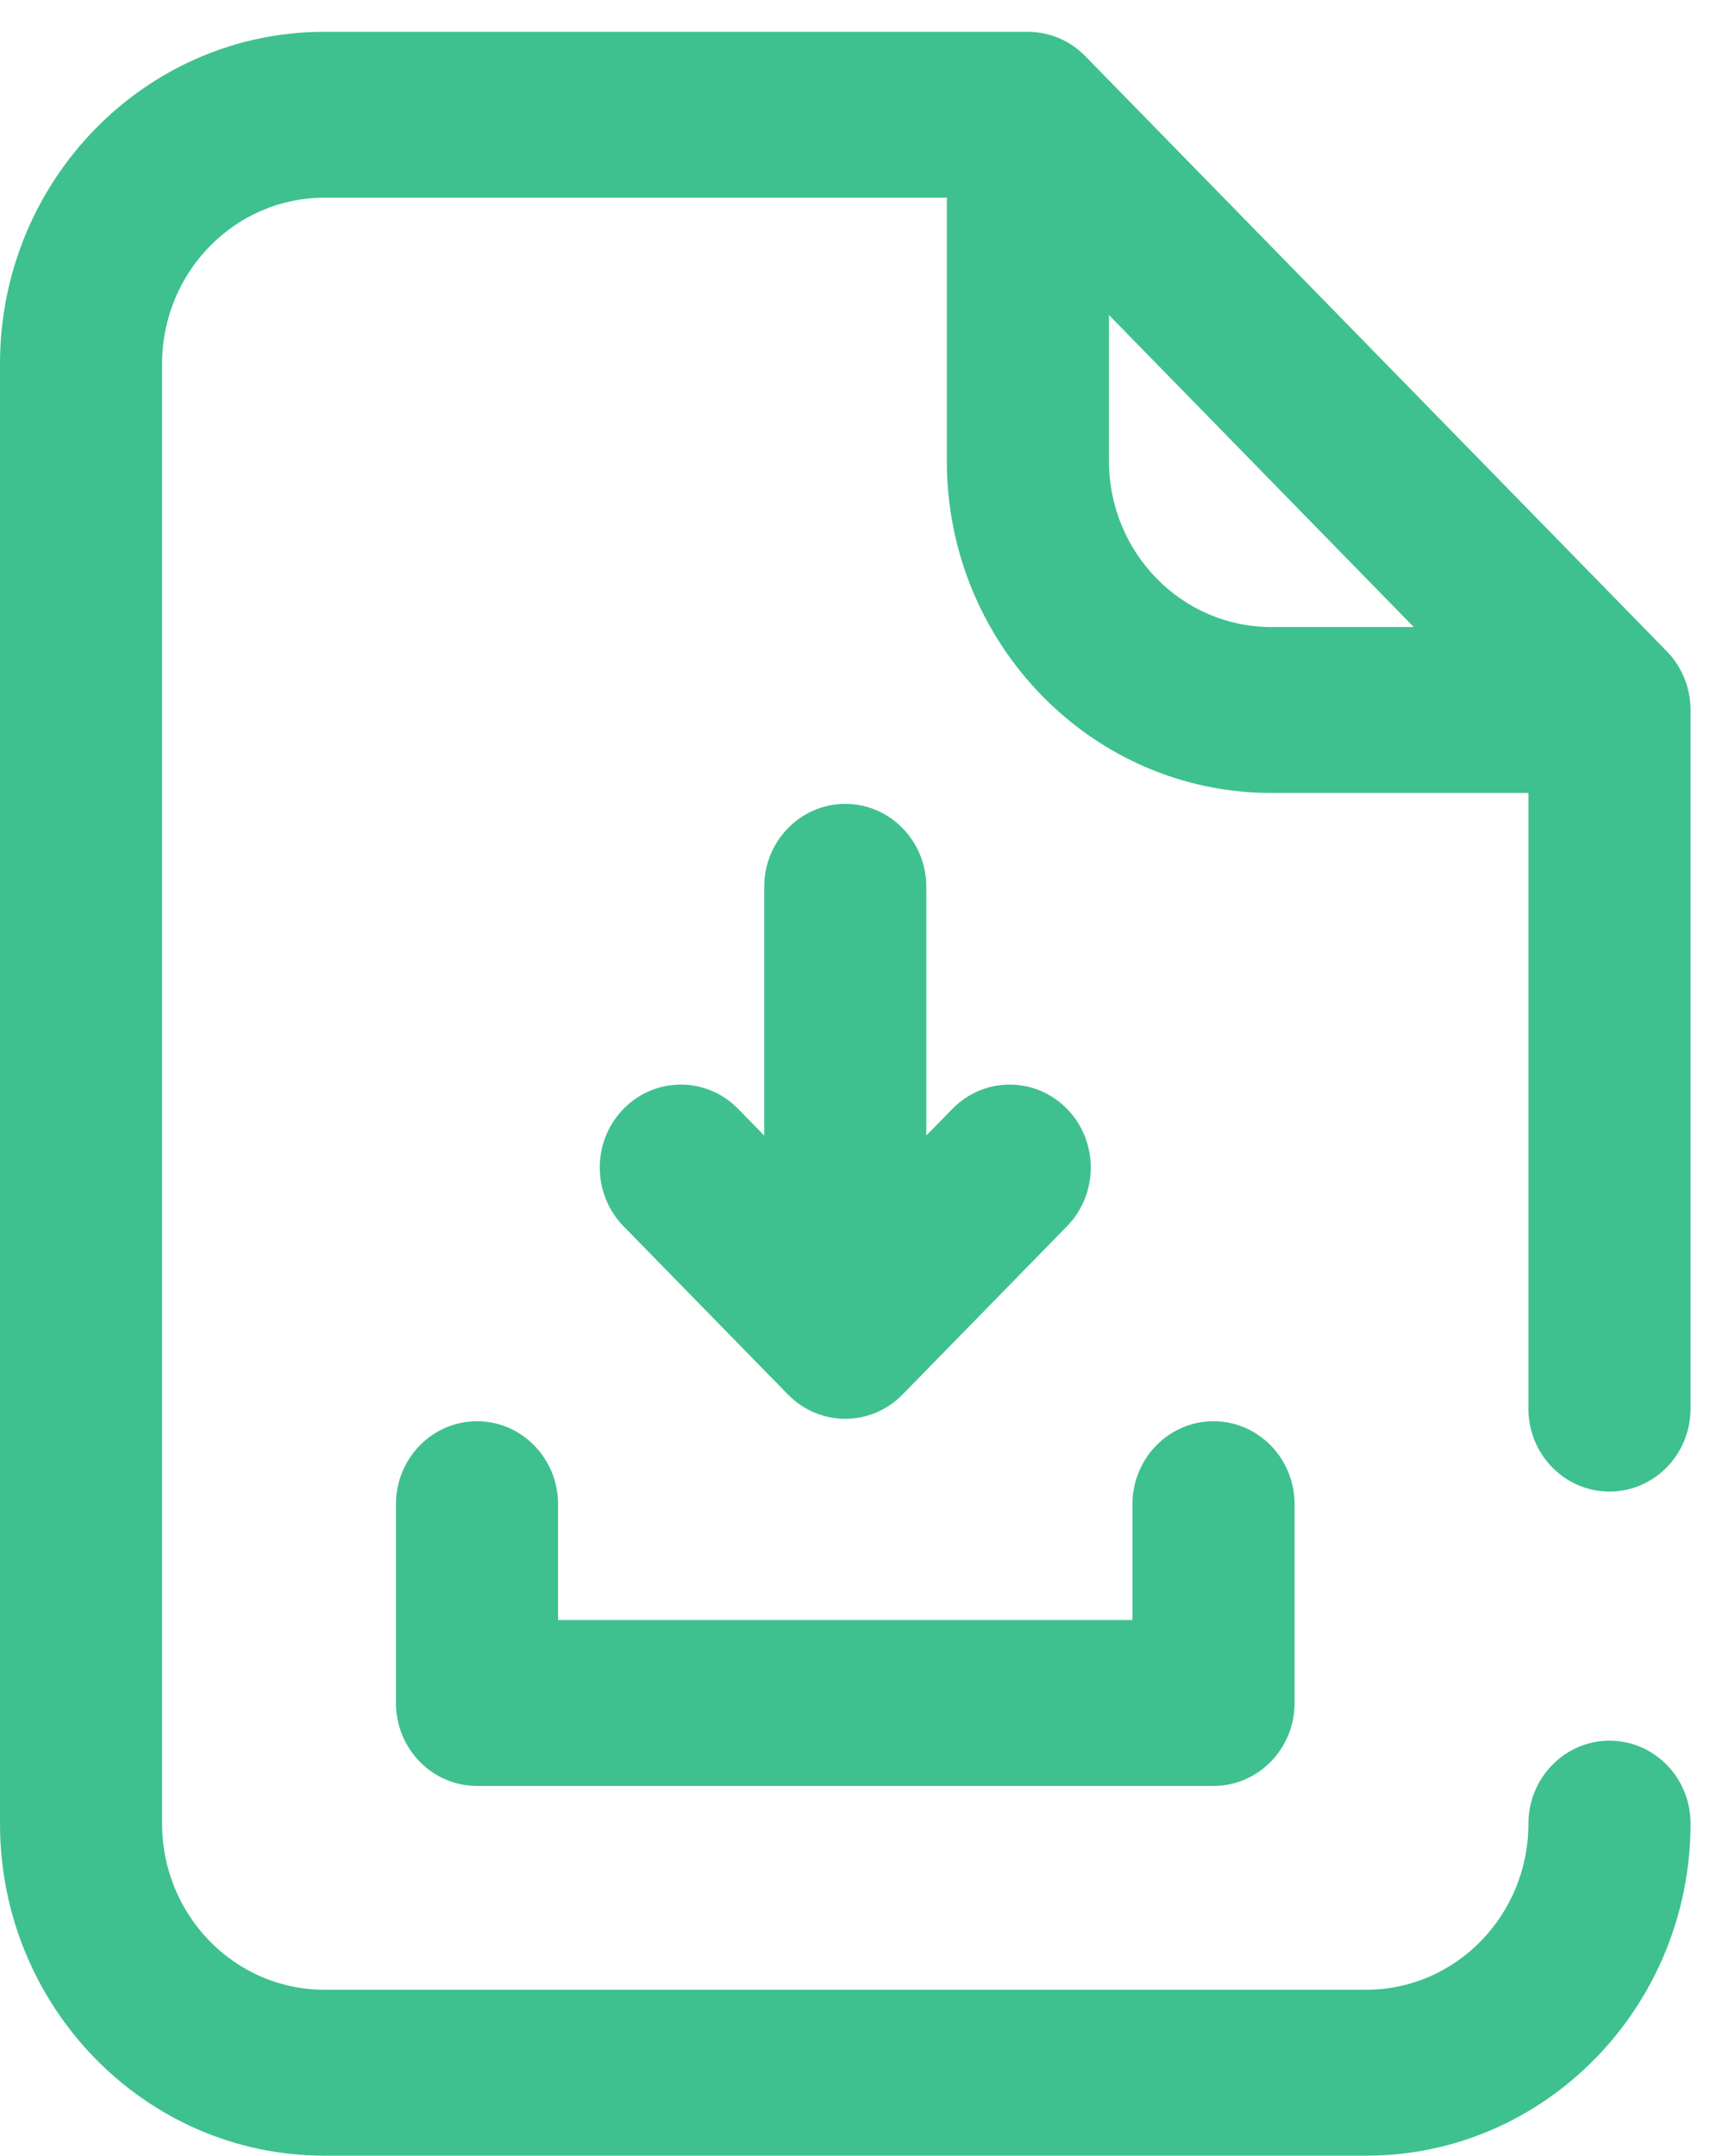 <svg width="43" height="54" viewBox="0 0 43 54" fill="none" xmlns="http://www.w3.org/2000/svg">
<path d="M21.181 20.137C20.059 20.137 19.15 21.068 19.15 22.215V28.445L18.497 27.778C17.703 26.966 16.417 26.966 15.624 27.778C14.831 28.589 14.831 29.905 15.624 30.717L19.744 34.932C20.141 35.338 20.661 35.541 21.181 35.541C21.701 35.541 22.221 35.338 22.617 34.932L26.738 30.717C27.531 29.905 27.531 28.589 26.738 27.778C25.944 26.966 24.658 26.966 23.865 27.778L23.212 28.445V22.215C23.212 21.068 22.303 20.137 21.181 20.137Z" fill="#3EC18F"/>
<path d="M11.953 35.602C10.831 35.602 9.922 36.533 9.922 37.681V42.66C9.922 43.808 10.831 44.738 11.953 44.738H30.408C31.53 44.738 32.44 43.808 32.44 42.66V37.681C32.44 36.533 31.53 35.602 30.408 35.602C29.287 35.602 28.377 36.533 28.377 37.681V40.582H13.984V37.681C13.984 36.533 13.075 35.602 11.953 35.602Z" fill="#3EC18F"/>
<path d="M40.331 37.364C41.452 37.364 42.362 36.434 42.362 35.286V17.785C42.362 17.234 42.148 16.705 41.767 16.315L27.194 1.405C26.813 1.016 26.296 0.797 25.758 0.797H8.125C3.645 0.797 0 4.526 0 9.11V45.687C0 50.271 3.645 54 8.125 54H34.237C38.717 54 42.362 50.271 42.362 45.678C42.362 44.53 41.452 43.604 40.331 43.604C39.209 43.604 38.299 44.539 38.299 45.687C38.299 47.979 36.477 49.843 34.237 49.843H8.125C5.885 49.843 4.062 47.979 4.062 45.687V9.11C4.062 6.818 5.885 4.953 8.125 4.953H23.726V11.55C23.726 16.134 27.371 19.863 31.851 19.863H38.299V35.286C38.299 36.434 39.209 37.364 40.331 37.364ZM27.789 11.55V7.892L35.426 15.707H31.851C29.611 15.707 27.789 13.842 27.789 11.55Z" fill="#3EC18F"/>
</svg>
